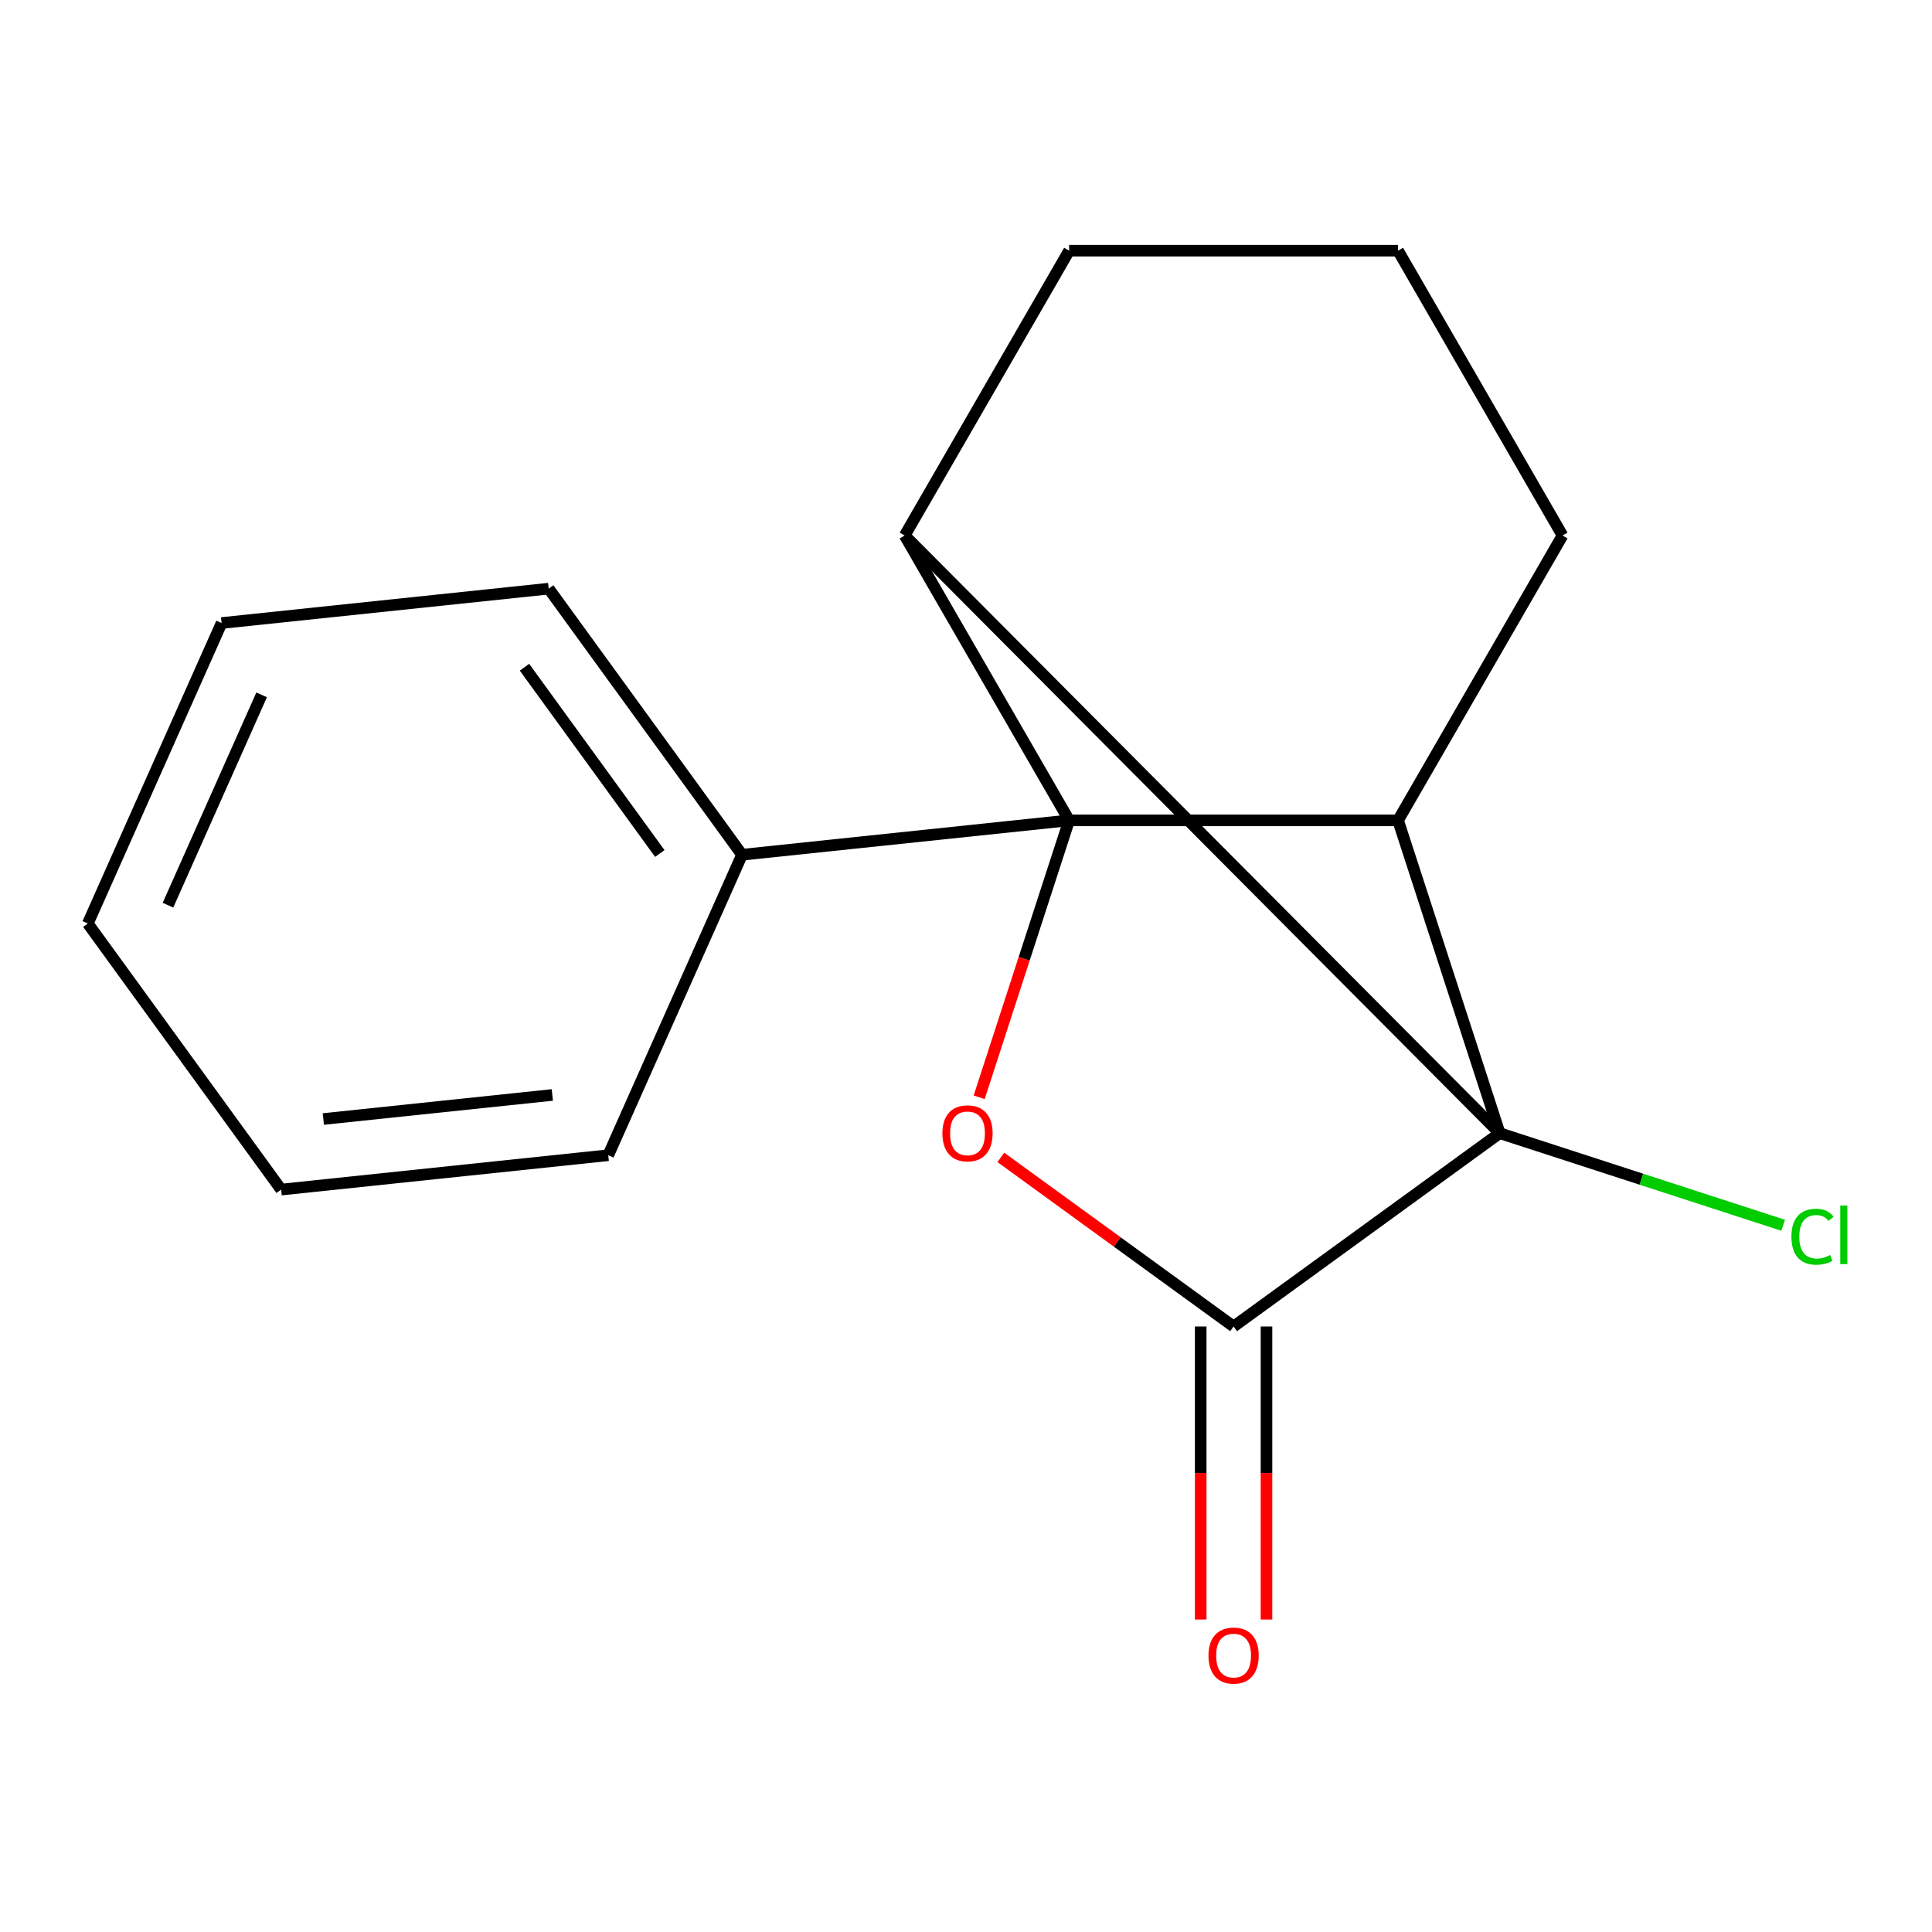 <?xml version='1.0' encoding='iso-8859-1'?>
<svg version='1.1' baseProfile='full'
              xmlns='http://www.w3.org/2000/svg'
                      xmlns:rdkit='http://www.rdkit.org/xml'
                      xmlns:xlink='http://www.w3.org/1999/xlink'
                  xml:space='preserve'
width='1000px' height='1000px' viewBox='0 0 1000 1000'>
<!-- END OF HEADER -->
<rect style='opacity:1.0;fill:#FFFFFF;stroke:none' width='1000' height='1000' x='0' y='0'> </rect>
<path class='bond-2' d='M 553.388,424.618 L 723.631,424.618' style='fill:none;fill-rule:evenodd;stroke:#000000;stroke-width:6px;stroke-linecap:butt;stroke-linejoin:miter;stroke-opacity:1' />
<path class='bond-3' d='M 553.388,424.618 L 468.266,277.182' style='fill:none;fill-rule:evenodd;stroke:#000000;stroke-width:6px;stroke-linecap:butt;stroke-linejoin:miter;stroke-opacity:1' />
<path class='bond-4' d='M 553.388,424.618 L 530.101,496.285' style='fill:none;fill-rule:evenodd;stroke:#000000;stroke-width:6px;stroke-linecap:butt;stroke-linejoin:miter;stroke-opacity:1' />
<path class='bond-4' d='M 530.101,496.285 L 506.815,567.953' style='fill:none;fill-rule:evenodd;stroke:#FF0000;stroke-width:6px;stroke-linecap:butt;stroke-linejoin:miter;stroke-opacity:1' />
<path class='bond-5' d='M 553.388,424.618 L 384.077,442.413' style='fill:none;fill-rule:evenodd;stroke:#000000;stroke-width:6px;stroke-linecap:butt;stroke-linejoin:miter;stroke-opacity:1' />
<path class='bond-0' d='M 776.239,586.529 L 468.266,277.182' style='fill:none;fill-rule:evenodd;stroke:#000000;stroke-width:6px;stroke-linecap:butt;stroke-linejoin:miter;stroke-opacity:1' />
<path class='bond-7' d='M 776.239,586.529 L 849.607,610.367' style='fill:none;fill-rule:evenodd;stroke:#000000;stroke-width:6px;stroke-linecap:butt;stroke-linejoin:miter;stroke-opacity:1' />
<path class='bond-7' d='M 849.607,610.367 L 922.975,634.206' style='fill:none;fill-rule:evenodd;stroke:#00CC00;stroke-width:6px;stroke-linecap:butt;stroke-linejoin:miter;stroke-opacity:1' />
<path class='bond-16' d='M 776.239,586.529 L 723.631,424.618' style='fill:none;fill-rule:evenodd;stroke:#000000;stroke-width:6px;stroke-linecap:butt;stroke-linejoin:miter;stroke-opacity:1' />
<path class='bond-17' d='M 776.239,586.529 L 638.509,686.596' style='fill:none;fill-rule:evenodd;stroke:#000000;stroke-width:6px;stroke-linecap:butt;stroke-linejoin:miter;stroke-opacity:1' />
<path class='bond-1' d='M 638.509,686.596 L 578.272,642.831' style='fill:none;fill-rule:evenodd;stroke:#000000;stroke-width:6px;stroke-linecap:butt;stroke-linejoin:miter;stroke-opacity:1' />
<path class='bond-1' d='M 578.272,642.831 L 518.036,599.066' style='fill:none;fill-rule:evenodd;stroke:#FF0000;stroke-width:6px;stroke-linecap:butt;stroke-linejoin:miter;stroke-opacity:1' />
<path class='bond-6' d='M 621.485,686.596 L 621.485,762.429' style='fill:none;fill-rule:evenodd;stroke:#000000;stroke-width:6px;stroke-linecap:butt;stroke-linejoin:miter;stroke-opacity:1' />
<path class='bond-6' d='M 621.485,762.429 L 621.485,838.263' style='fill:none;fill-rule:evenodd;stroke:#FF0000;stroke-width:6px;stroke-linecap:butt;stroke-linejoin:miter;stroke-opacity:1' />
<path class='bond-6' d='M 655.534,686.596 L 655.534,762.429' style='fill:none;fill-rule:evenodd;stroke:#000000;stroke-width:6px;stroke-linecap:butt;stroke-linejoin:miter;stroke-opacity:1' />
<path class='bond-6' d='M 655.534,762.429 L 655.534,838.263' style='fill:none;fill-rule:evenodd;stroke:#FF0000;stroke-width:6px;stroke-linecap:butt;stroke-linejoin:miter;stroke-opacity:1' />
<path class='bond-8' d='M 723.631,424.618 L 808.753,277.182' style='fill:none;fill-rule:evenodd;stroke:#000000;stroke-width:6px;stroke-linecap:butt;stroke-linejoin:miter;stroke-opacity:1' />
<path class='bond-9' d='M 468.266,277.182 L 553.388,129.747' style='fill:none;fill-rule:evenodd;stroke:#000000;stroke-width:6px;stroke-linecap:butt;stroke-linejoin:miter;stroke-opacity:1' />
<path class='bond-11' d='M 384.077,442.413 L 284.01,304.683' style='fill:none;fill-rule:evenodd;stroke:#000000;stroke-width:6px;stroke-linecap:butt;stroke-linejoin:miter;stroke-opacity:1' />
<path class='bond-11' d='M 341.521,441.767 L 271.474,345.356' style='fill:none;fill-rule:evenodd;stroke:#000000;stroke-width:6px;stroke-linecap:butt;stroke-linejoin:miter;stroke-opacity:1' />
<path class='bond-12' d='M 384.077,442.413 L 314.832,597.938' style='fill:none;fill-rule:evenodd;stroke:#000000;stroke-width:6px;stroke-linecap:butt;stroke-linejoin:miter;stroke-opacity:1' />
<path class='bond-18' d='M 808.753,277.182 L 723.631,129.747' style='fill:none;fill-rule:evenodd;stroke:#000000;stroke-width:6px;stroke-linecap:butt;stroke-linejoin:miter;stroke-opacity:1' />
<path class='bond-10' d='M 553.388,129.747 L 723.631,129.747' style='fill:none;fill-rule:evenodd;stroke:#000000;stroke-width:6px;stroke-linecap:butt;stroke-linejoin:miter;stroke-opacity:1' />
<path class='bond-13' d='M 284.01,304.683 L 114.699,322.478' style='fill:none;fill-rule:evenodd;stroke:#000000;stroke-width:6px;stroke-linecap:butt;stroke-linejoin:miter;stroke-opacity:1' />
<path class='bond-14' d='M 314.832,597.938 L 145.521,615.733' style='fill:none;fill-rule:evenodd;stroke:#000000;stroke-width:6px;stroke-linecap:butt;stroke-linejoin:miter;stroke-opacity:1' />
<path class='bond-14' d='M 285.877,566.745 L 167.359,579.202' style='fill:none;fill-rule:evenodd;stroke:#000000;stroke-width:6px;stroke-linecap:butt;stroke-linejoin:miter;stroke-opacity:1' />
<path class='bond-19' d='M 114.699,322.478 L 45.455,478.003' style='fill:none;fill-rule:evenodd;stroke:#000000;stroke-width:6px;stroke-linecap:butt;stroke-linejoin:miter;stroke-opacity:1' />
<path class='bond-19' d='M 135.417,359.656 L 86.946,468.524' style='fill:none;fill-rule:evenodd;stroke:#000000;stroke-width:6px;stroke-linecap:butt;stroke-linejoin:miter;stroke-opacity:1' />
<path class='bond-15' d='M 145.521,615.733 L 45.455,478.003' style='fill:none;fill-rule:evenodd;stroke:#000000;stroke-width:6px;stroke-linecap:butt;stroke-linejoin:miter;stroke-opacity:1' />
<path  class='atom-5' d='M 487.779 586.609
Q 487.779 579.809, 491.139 576.009
Q 494.499 572.209, 500.779 572.209
Q 507.059 572.209, 510.419 576.009
Q 513.779 579.809, 513.779 586.609
Q 513.779 593.489, 510.379 597.409
Q 506.979 601.289, 500.779 601.289
Q 494.539 601.289, 491.139 597.409
Q 487.779 593.529, 487.779 586.609
M 500.779 598.089
Q 505.099 598.089, 507.419 595.209
Q 509.779 592.289, 509.779 586.609
Q 509.779 581.049, 507.419 578.249
Q 505.099 575.409, 500.779 575.409
Q 496.459 575.409, 494.099 578.209
Q 491.779 581.009, 491.779 586.609
Q 491.779 592.329, 494.099 595.209
Q 496.459 598.089, 500.779 598.089
' fill='#FF0000'/>
<path  class='atom-7' d='M 625.509 856.919
Q 625.509 850.119, 628.869 846.319
Q 632.229 842.519, 638.509 842.519
Q 644.789 842.519, 648.149 846.319
Q 651.509 850.119, 651.509 856.919
Q 651.509 863.799, 648.109 867.719
Q 644.709 871.599, 638.509 871.599
Q 632.269 871.599, 628.869 867.719
Q 625.509 863.839, 625.509 856.919
M 638.509 868.399
Q 642.829 868.399, 645.149 865.519
Q 647.509 862.599, 647.509 856.919
Q 647.509 851.359, 645.149 848.559
Q 642.829 845.719, 638.509 845.719
Q 634.189 845.719, 631.829 848.519
Q 629.509 851.319, 629.509 856.919
Q 629.509 862.639, 631.829 865.519
Q 634.189 868.399, 638.509 868.399
' fill='#FF0000'/>
<path  class='atom-8' d='M 927.231 640.117
Q 927.231 633.077, 930.511 629.397
Q 933.831 625.677, 940.111 625.677
Q 945.951 625.677, 949.071 629.797
L 946.431 631.957
Q 944.151 628.957, 940.111 628.957
Q 935.831 628.957, 933.551 631.837
Q 931.311 634.677, 931.311 640.117
Q 931.311 645.717, 933.631 648.597
Q 935.991 651.477, 940.551 651.477
Q 943.671 651.477, 947.311 649.597
L 948.431 652.597
Q 946.951 653.557, 944.711 654.117
Q 942.471 654.677, 939.991 654.677
Q 933.831 654.677, 930.511 650.917
Q 927.231 647.157, 927.231 640.117
' fill='#00CC00'/>
<path  class='atom-8' d='M 952.511 623.957
L 956.191 623.957
L 956.191 654.317
L 952.511 654.317
L 952.511 623.957
' fill='#00CC00'/>
</svg>
